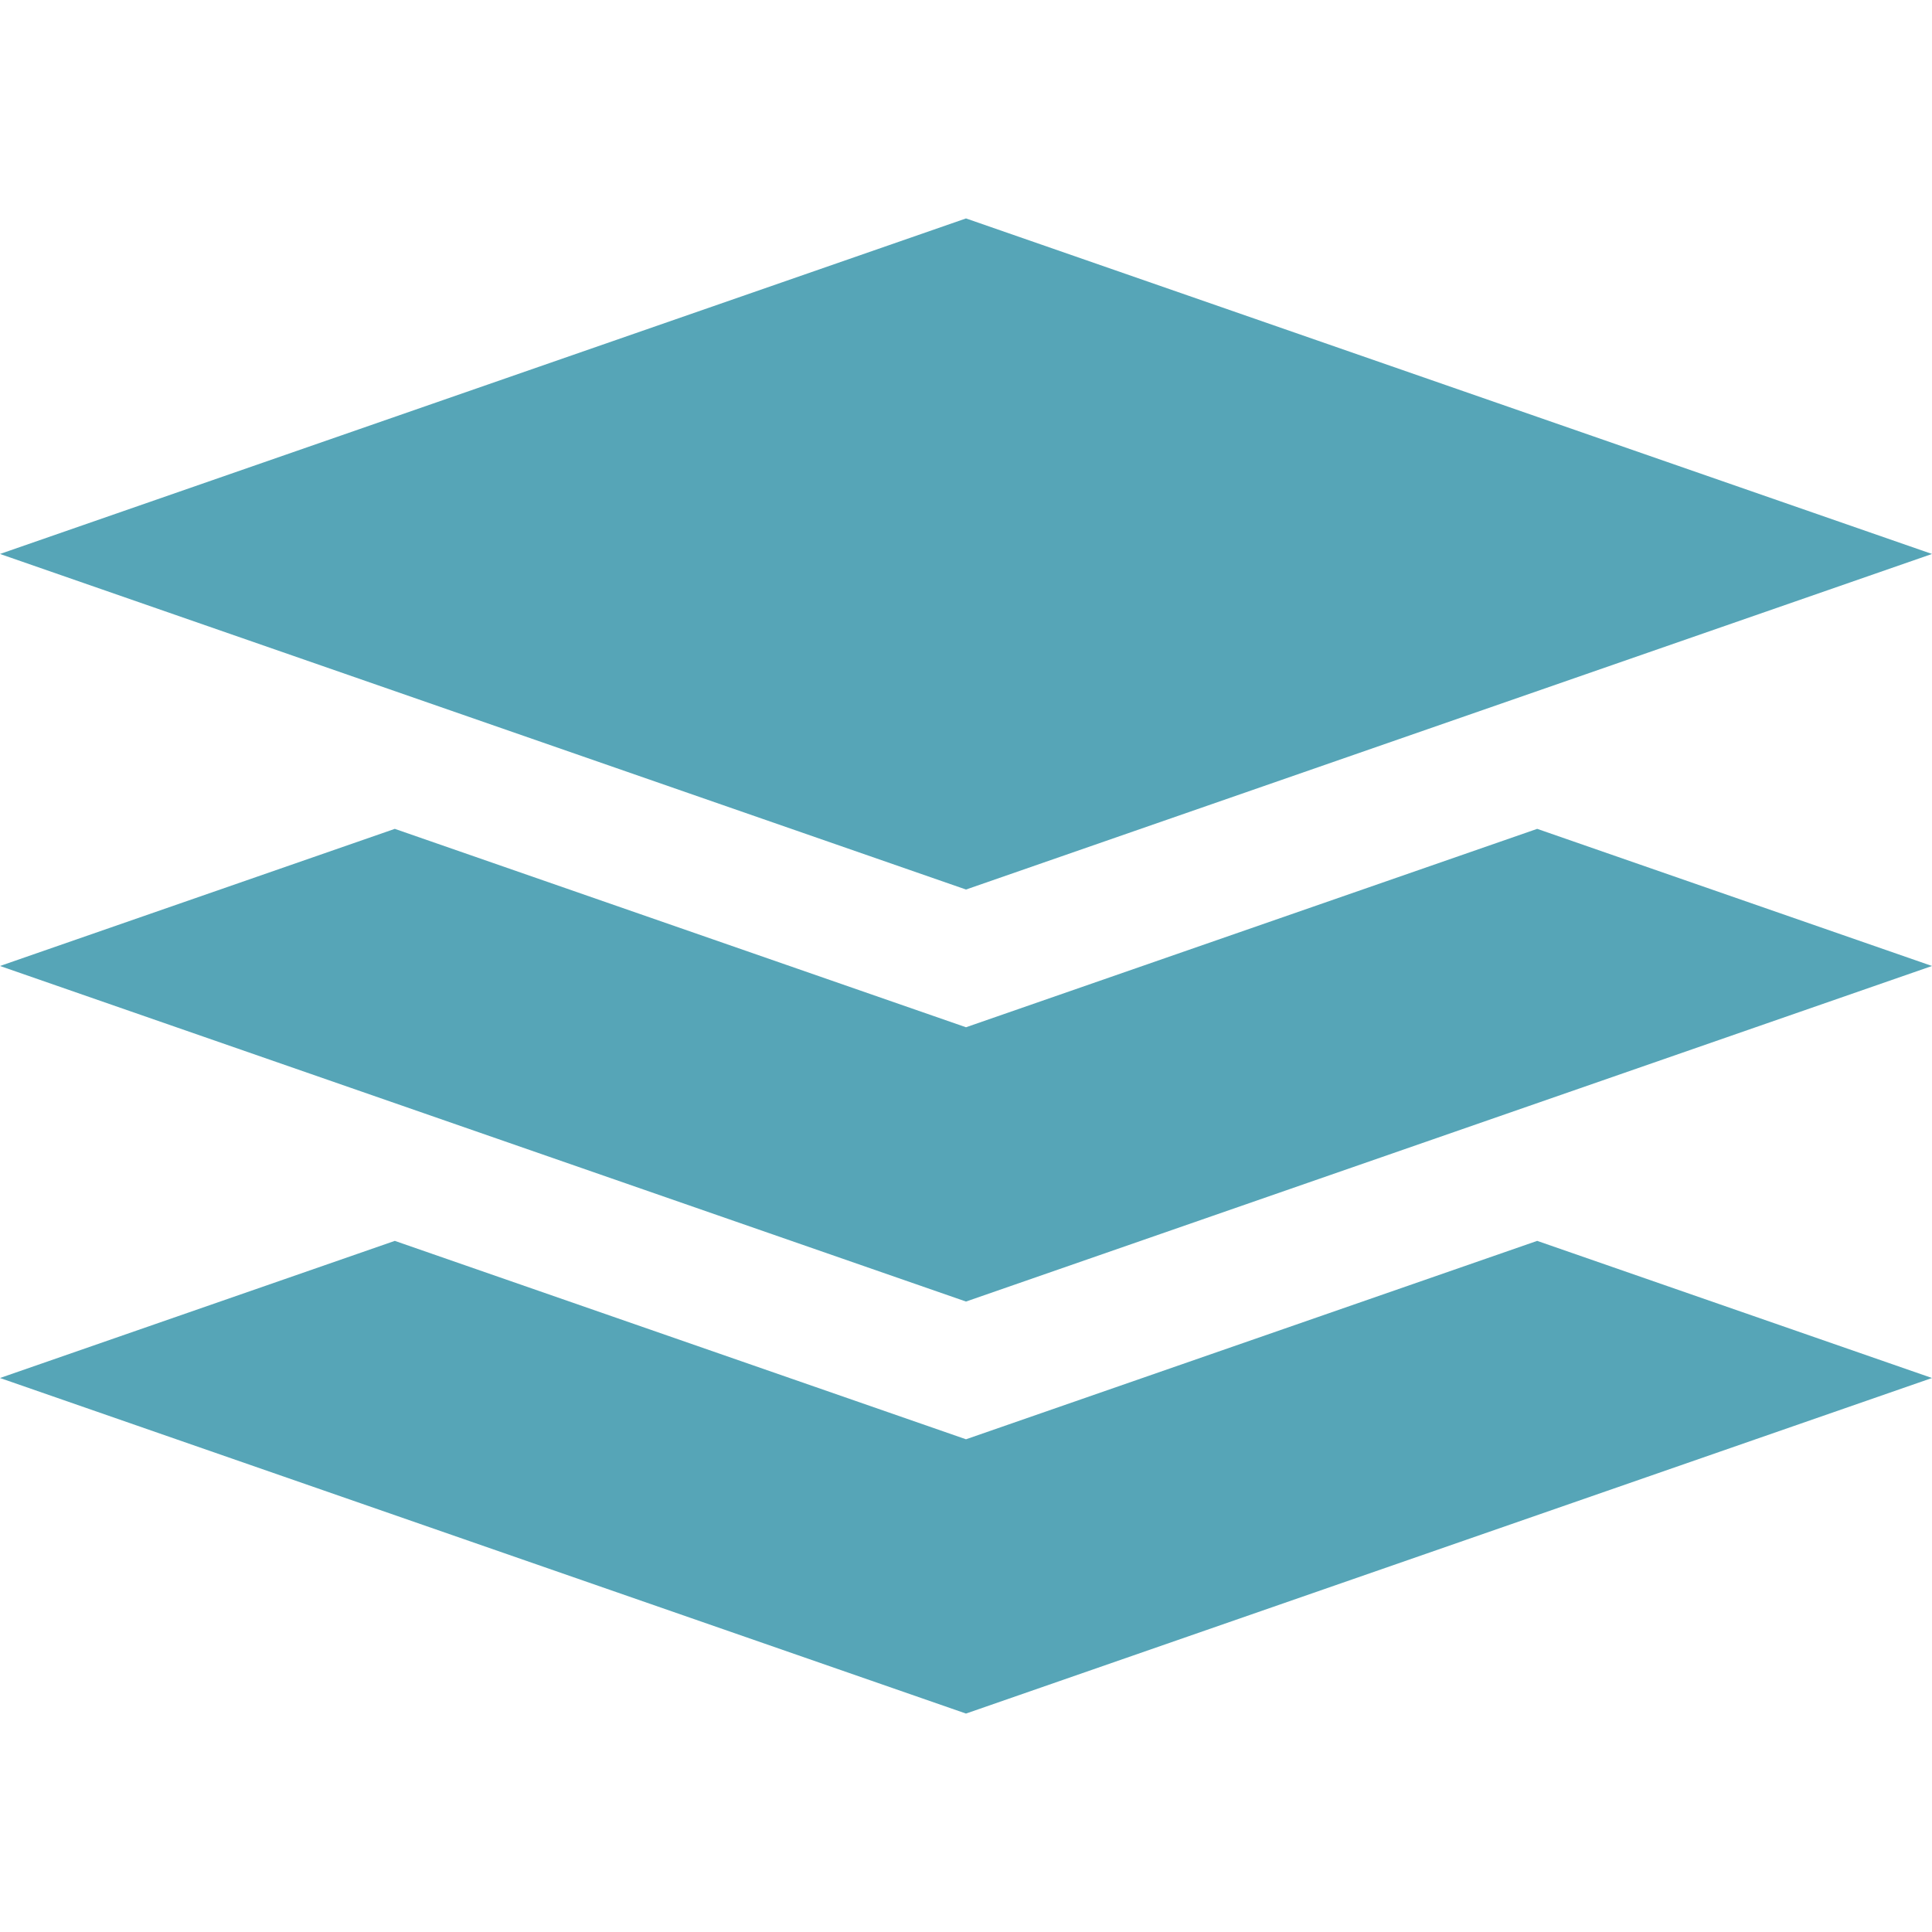 <!--?xml version="1.0" encoding="utf-8"?-->
<!-- Generator: Adobe Illustrator 18.1.1, SVG Export Plug-In . SVG Version: 6.00 Build 0)  -->

<svg version="1.1" id="_x32_" xmlns="http://www.w3.org/2000/svg" xmlns:xlink="http://www.w3.org/1999/xlink" x="0px" y="0px" viewBox="0 0 512 512" style="width: 128px; height: 128px; opacity: 1;" xml:space="preserve">
<style type="text/css">
	.st0{fill:#4B4B4B;}
</style>
<g>
	<polygon class="st0" points="256,381.424 104.628,328.845 0,365.186 256,454.114 512,365.186 407.373,328.845 	" style="fill: rgb(86, 165, 183);"></polygon>
	<polygon class="st0" points="256,272.235 104.628,219.655 0,255.996 256,344.924 512,255.996 407.373,219.655 	" style="fill: rgb(86, 165, 183);"></polygon>
	<polygon class="st0" points="512,146.806 256,57.886 0,146.806 256,235.734 	" style="fill: rgb(86, 165, 183);"></polygon>
</g>
</svg>
